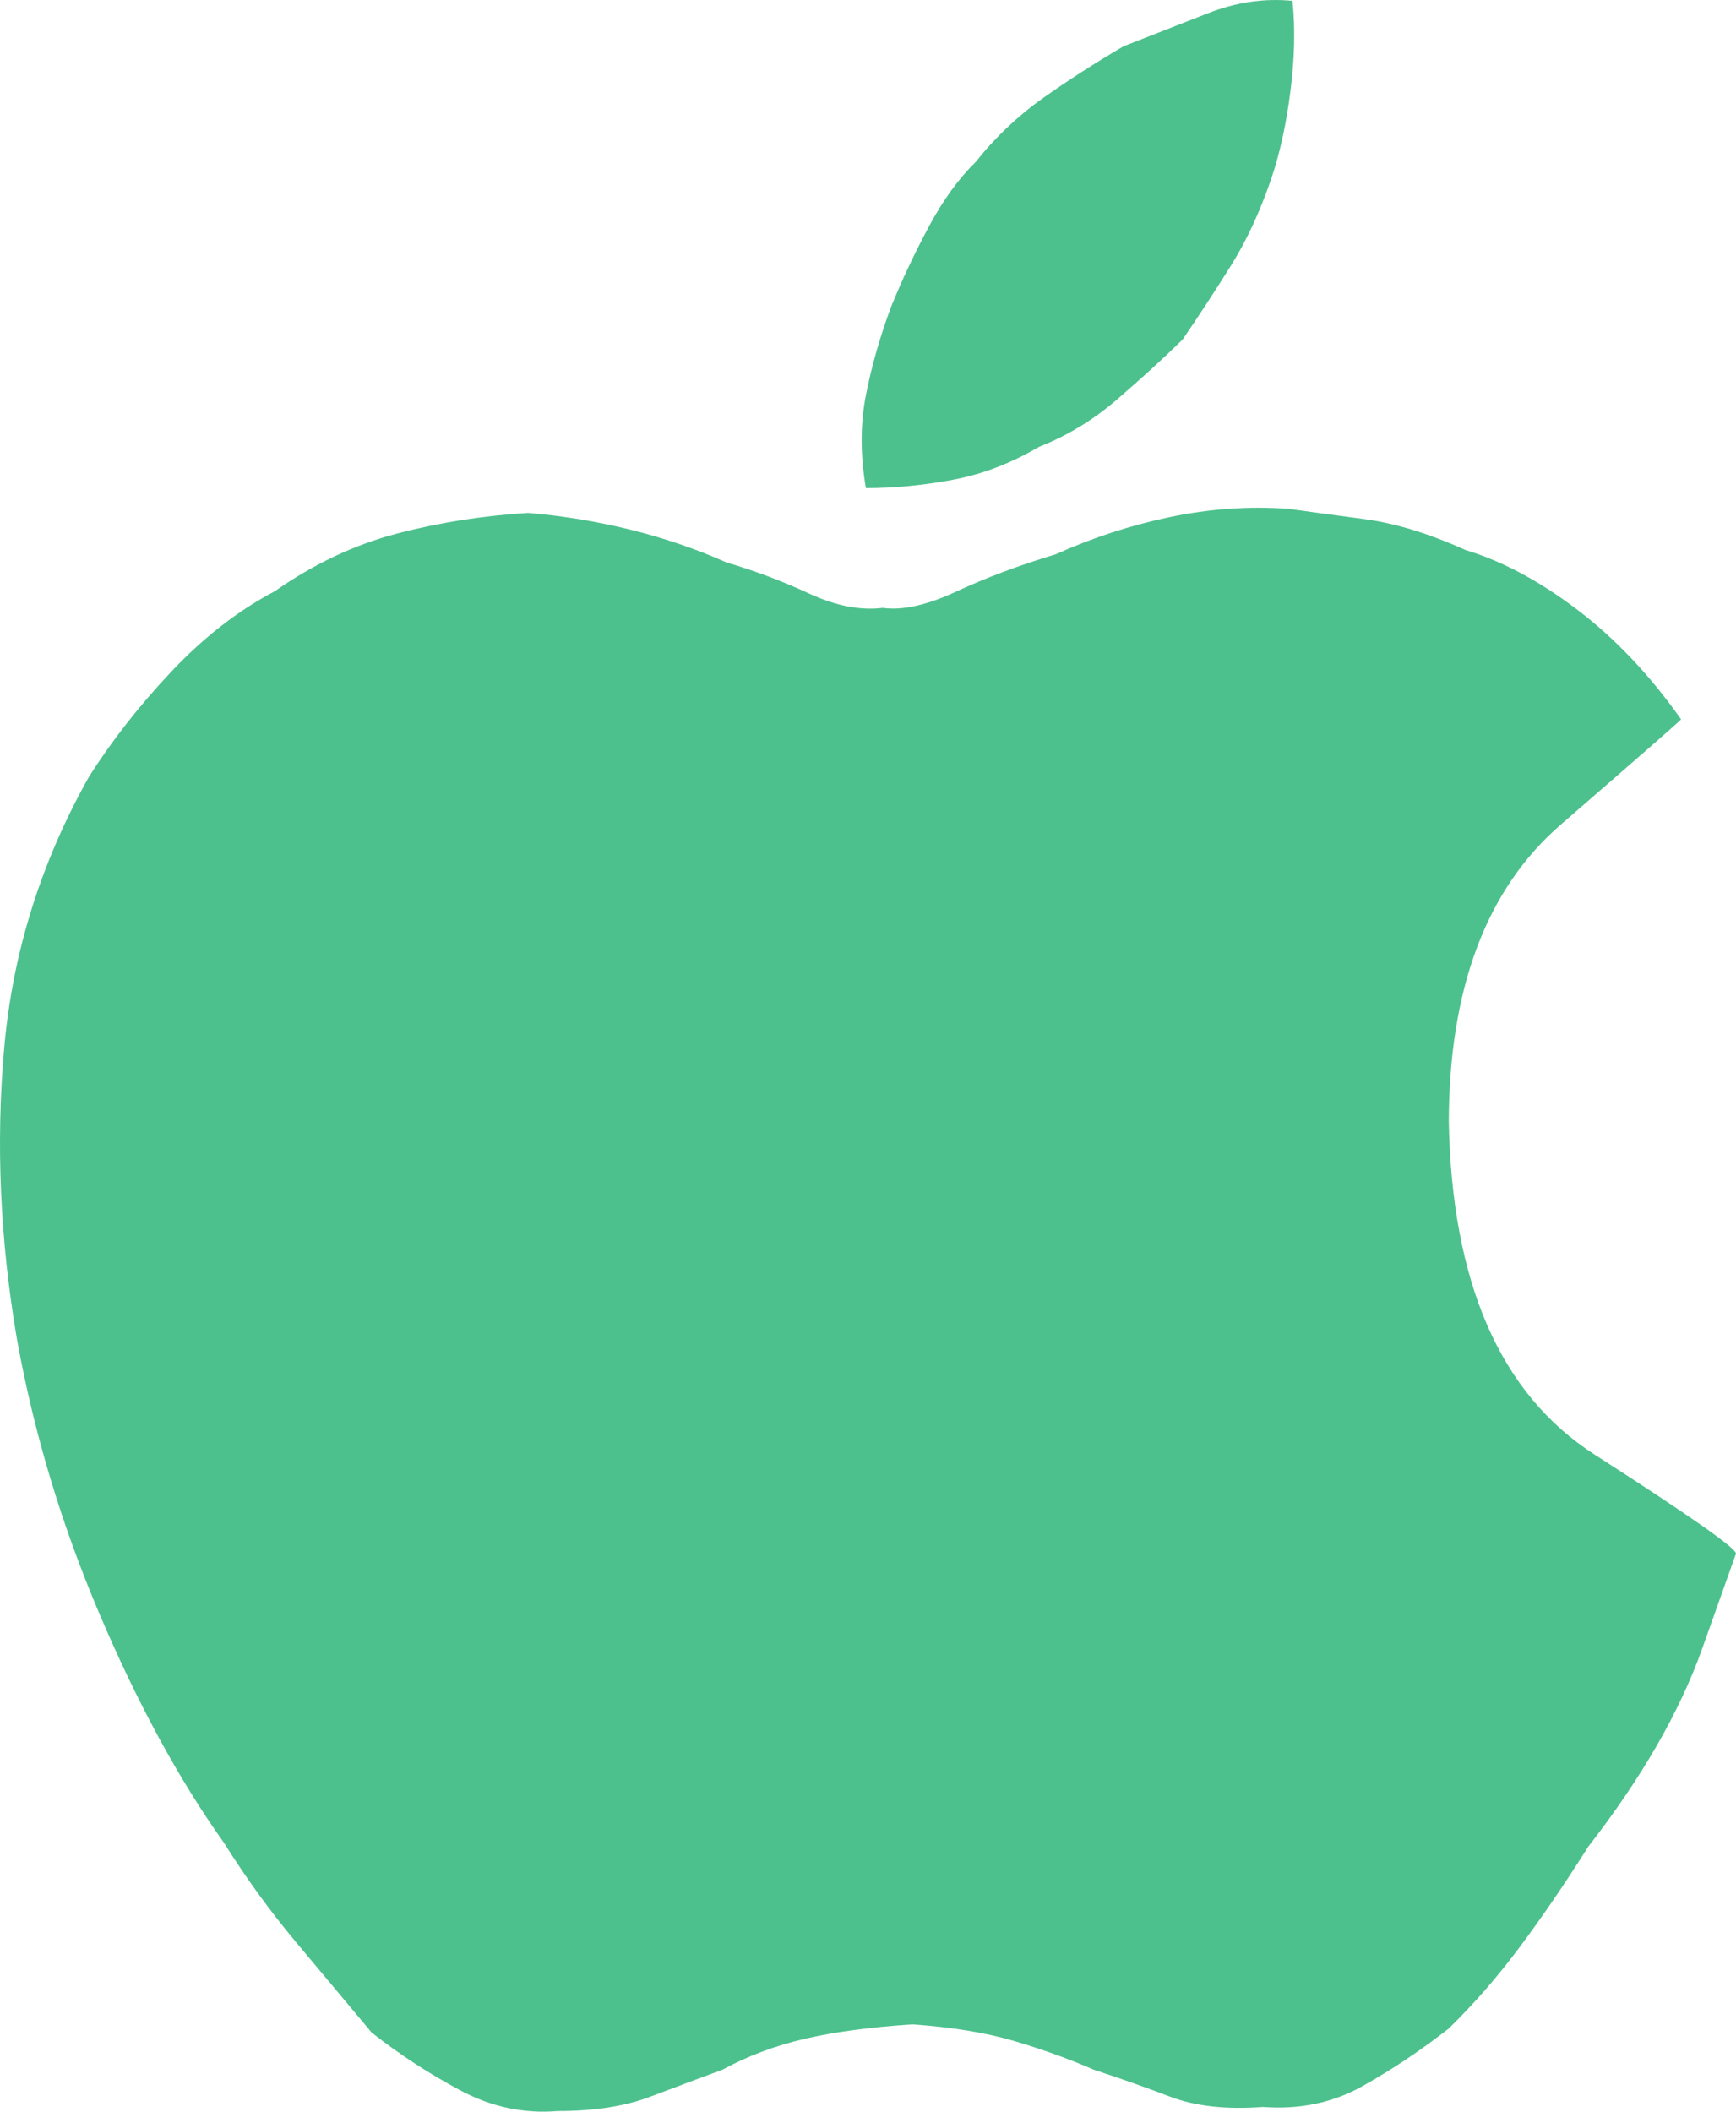 <svg width="37" height="45" viewBox="0 0 37 45" fill="none" xmlns="http://www.w3.org/2000/svg">
<path d="M30.878 23.955C30.878 21.08 31.674 18.953 33.264 17.574C34.854 16.196 35.71 15.448 35.83 15.33C35.169 14.392 34.434 13.614 33.624 12.998C32.814 12.382 32.019 11.957 31.238 11.722C30.458 11.37 29.738 11.15 29.078 11.062C28.418 10.974 27.878 10.901 27.457 10.842C26.617 10.783 25.777 10.842 24.937 11.018C24.096 11.194 23.286 11.458 22.506 11.81C21.726 12.045 21.021 12.309 20.39 12.602C19.76 12.896 19.235 13.013 18.815 12.954C18.335 13.013 17.81 12.91 17.24 12.646C16.669 12.382 16.084 12.162 15.484 11.986C14.824 11.693 14.134 11.458 13.414 11.282C12.693 11.106 11.973 10.989 11.253 10.93C10.293 10.989 9.363 11.135 8.462 11.37C7.562 11.605 6.692 12.015 5.852 12.602C5.071 13.013 4.336 13.585 3.646 14.318C2.956 15.052 2.371 15.8 1.891 16.562C0.87 18.381 0.27 20.302 0.09 22.326C-0.09 24.351 0 26.419 0.36 28.531C0.72 30.526 1.305 32.476 2.116 34.383C2.926 36.29 3.811 37.918 4.771 39.267C5.251 40.03 5.762 40.734 6.302 41.379C6.842 42.025 7.382 42.67 7.922 43.315C8.522 43.785 9.152 44.195 9.813 44.547C10.473 44.899 11.163 45.046 11.883 44.987C12.663 44.987 13.324 44.885 13.864 44.679C14.404 44.474 14.914 44.283 15.394 44.107C15.934 43.814 16.52 43.594 17.15 43.447C17.78 43.301 18.545 43.198 19.445 43.139C20.285 43.198 21.006 43.315 21.606 43.491C22.206 43.667 22.776 43.873 23.316 44.107C23.856 44.283 24.397 44.474 24.937 44.679C25.477 44.885 26.137 44.958 26.917 44.899C27.698 44.958 28.403 44.811 29.033 44.459C29.663 44.107 30.278 43.697 30.878 43.227C31.419 42.699 31.929 42.113 32.409 41.467C32.889 40.822 33.369 40.118 33.849 39.355C34.989 37.889 35.8 36.48 36.28 35.131C36.76 33.782 37 33.107 37 33.107C37 32.99 35.995 32.286 33.984 30.995C31.974 29.704 30.938 27.328 30.878 23.867V23.955ZM25.207 7.234C25.567 6.706 25.912 6.178 26.242 5.65C26.572 5.122 26.857 4.506 27.097 3.802C27.277 3.274 27.412 2.658 27.502 1.954C27.593 1.25 27.608 0.604 27.547 0.018C26.947 -0.041 26.347 0.047 25.747 0.282C25.147 0.516 24.547 0.751 23.947 0.986C23.346 1.338 22.776 1.704 22.236 2.086C21.696 2.467 21.216 2.922 20.796 3.45C20.436 3.802 20.105 4.256 19.805 4.814C19.505 5.371 19.235 5.943 18.995 6.53C18.755 7.175 18.575 7.806 18.455 8.422C18.335 9.038 18.335 9.698 18.455 10.402C19.055 10.402 19.67 10.343 20.3 10.226C20.931 10.109 21.546 9.874 22.146 9.522C22.746 9.287 23.301 8.95 23.811 8.51C24.322 8.07 24.787 7.645 25.207 7.234Z" fill="#4DC18D"/>
</svg>
